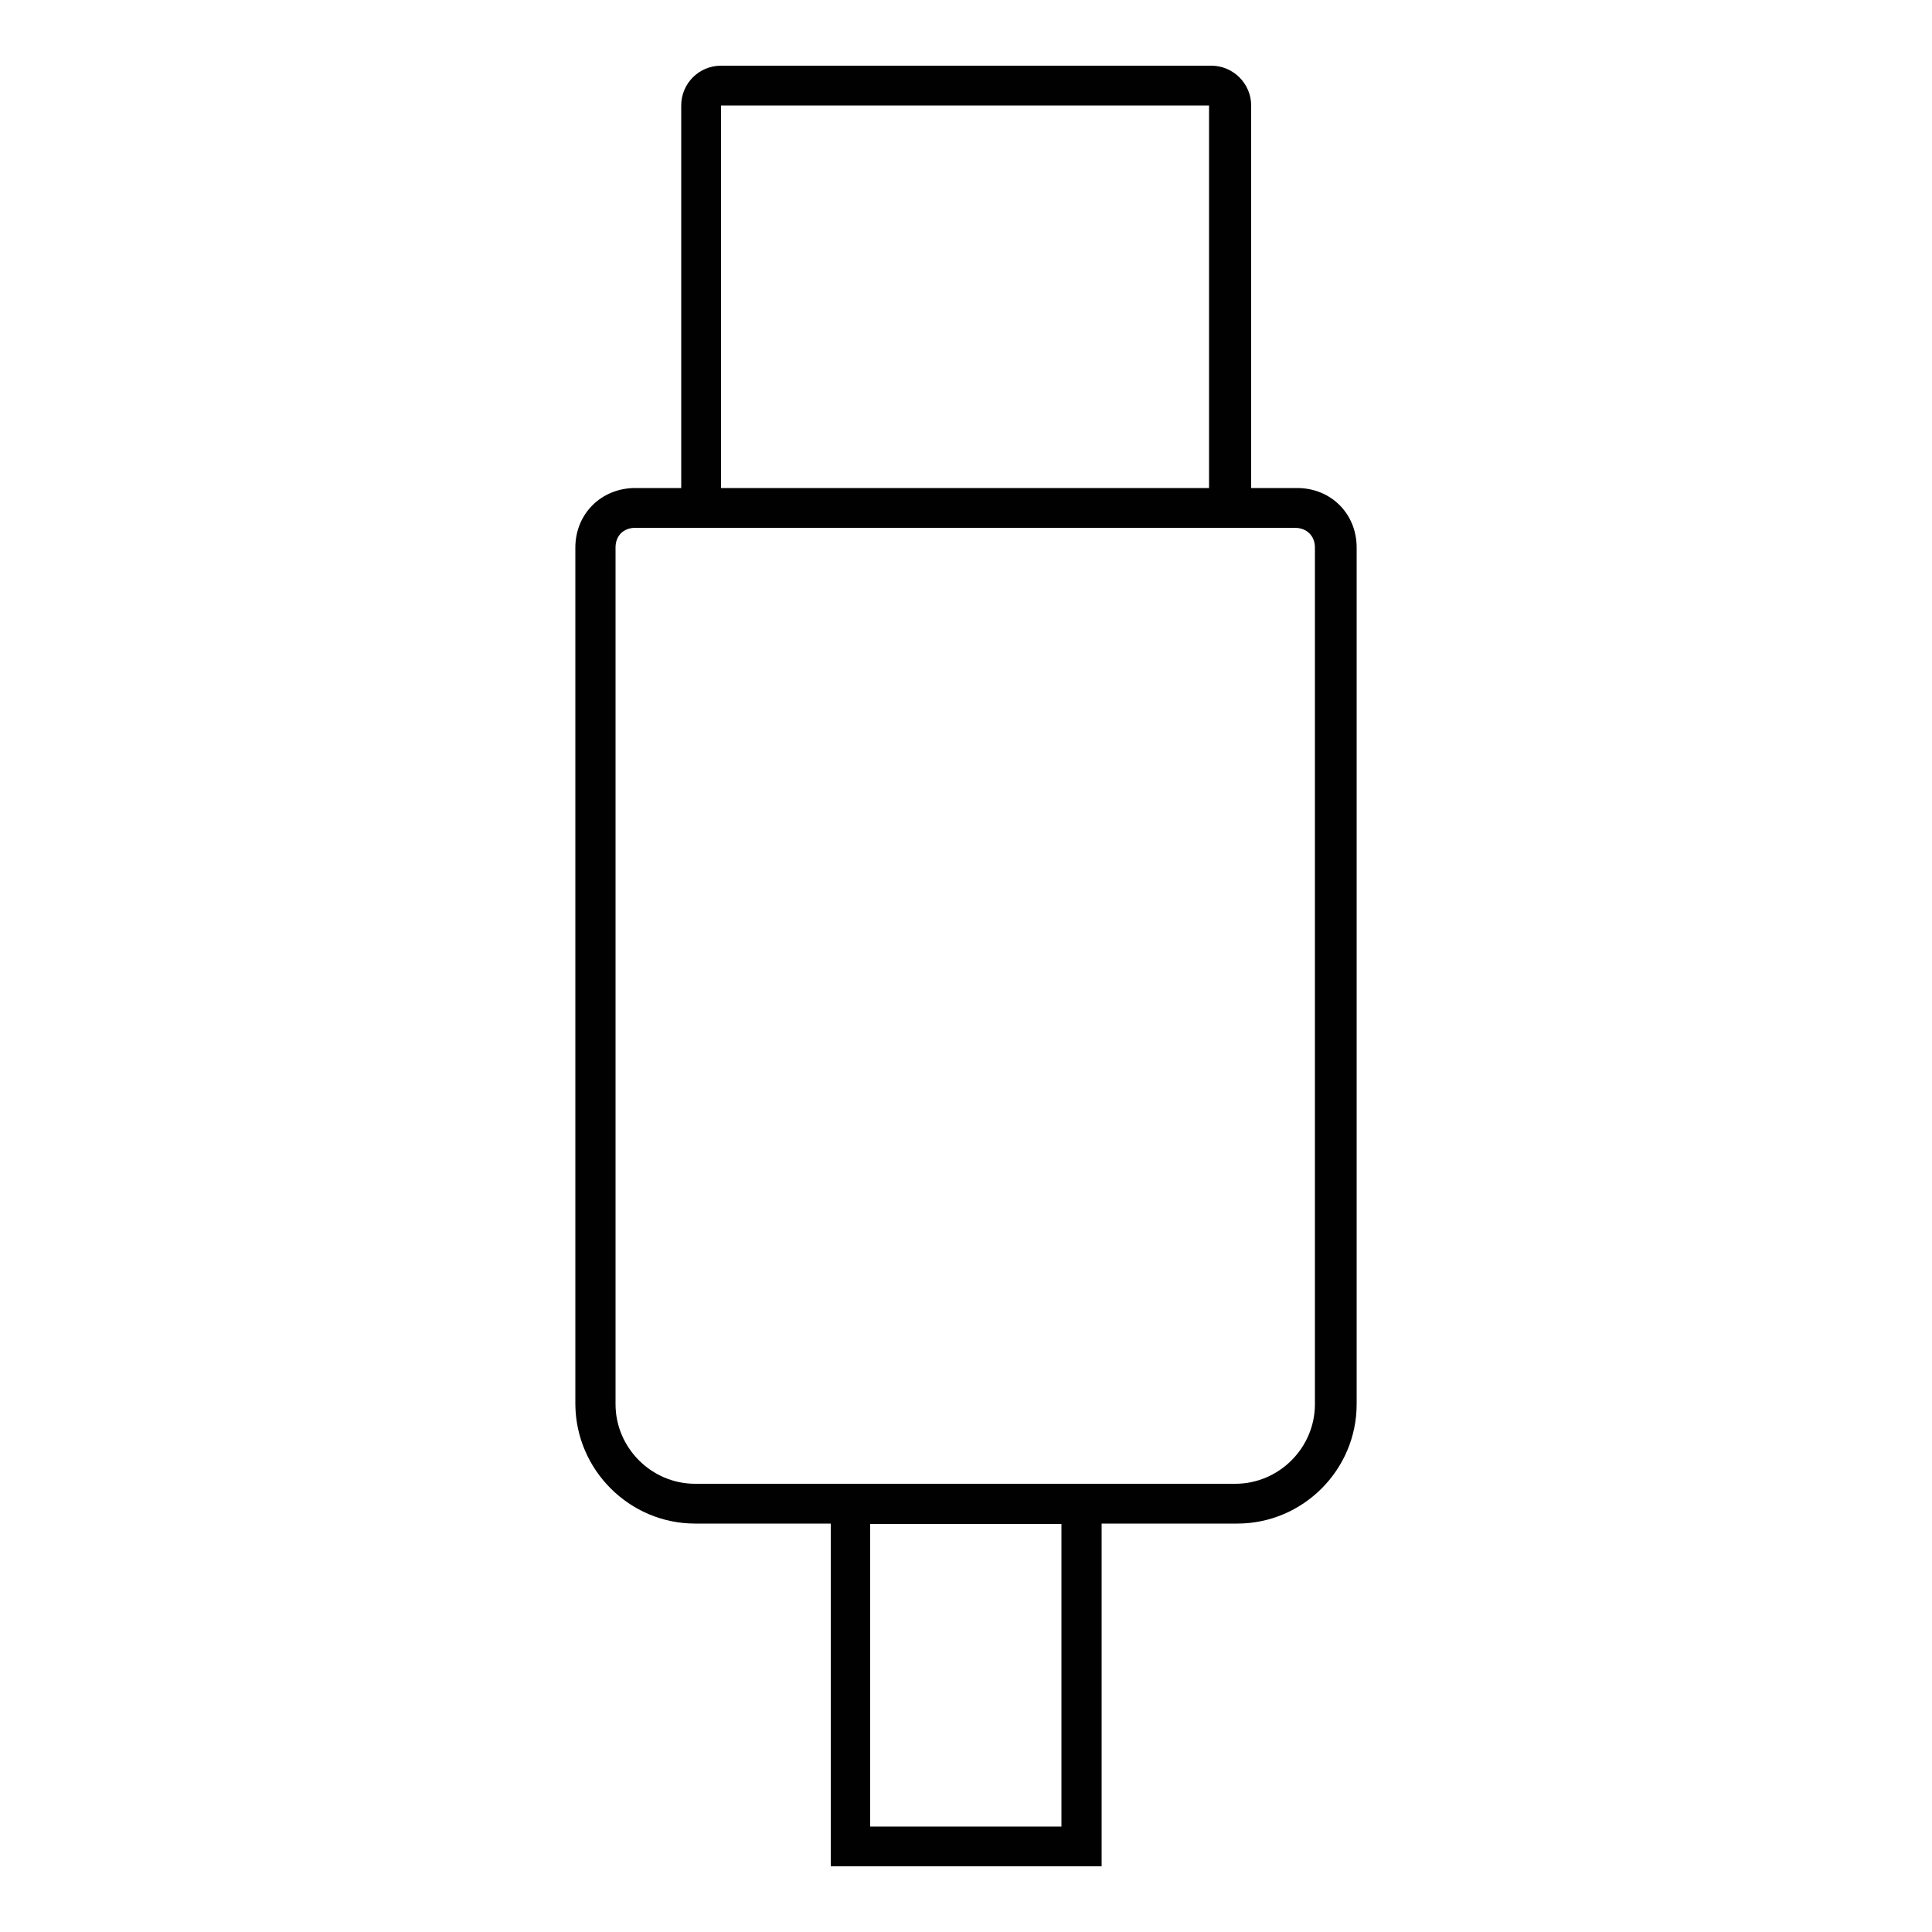 <?xml version="1.0" encoding="utf-8"?>
<!-- Generator: Adobe Illustrator 23.0.1, SVG Export Plug-In . SVG Version: 6.00 Build 0)  -->
<svg version="1.1" id="Calque_1" xmlns="http://www.w3.org/2000/svg" xmlns:xlink="http://www.w3.org/1999/xlink" x="0px" y="0px"
	 viewBox="0 0 500 500" style="enable-background:new 0 0 500 500;" xml:space="preserve">
<style type="text/css">
	.st0{fill:#010101;}
</style>
<title>PICTO UNIVERSEL DARK</title>
<path class="st0" d="M274.7,472.7h-49.5v-78.3h49.5V472.7z M186.6,27.3h126.3v99H186.6V27.3z M159.3,141.7c0-3.1,2.1-5.1,5.1-5.1
	h11.9h146.9h11.9c3.1,0,5.2,2.1,5.2,5.1v221.7c0,11.3-9.3,20.6-20.6,20.6h-35.1H215h-35.1c-11.3,0-20.6-9.3-20.6-20.6V141.7z
	 M179.9,394.3H215V483h70.1v-88.7h35.1c17,0,30.9-13.9,30.9-30.9V141.7c0-8.8-6.7-15.4-15.4-15.4h-11.9v-99
	c0-5.7-4.7-10.3-10.3-10.3H186.6c-5.7,0-10.3,4.6-10.3,10.3v99h-11.9c-8.8,0-15.5,6.7-15.5,15.4v221.7
	C149,380.4,162.9,394.3,179.9,394.3"/>
</svg>
